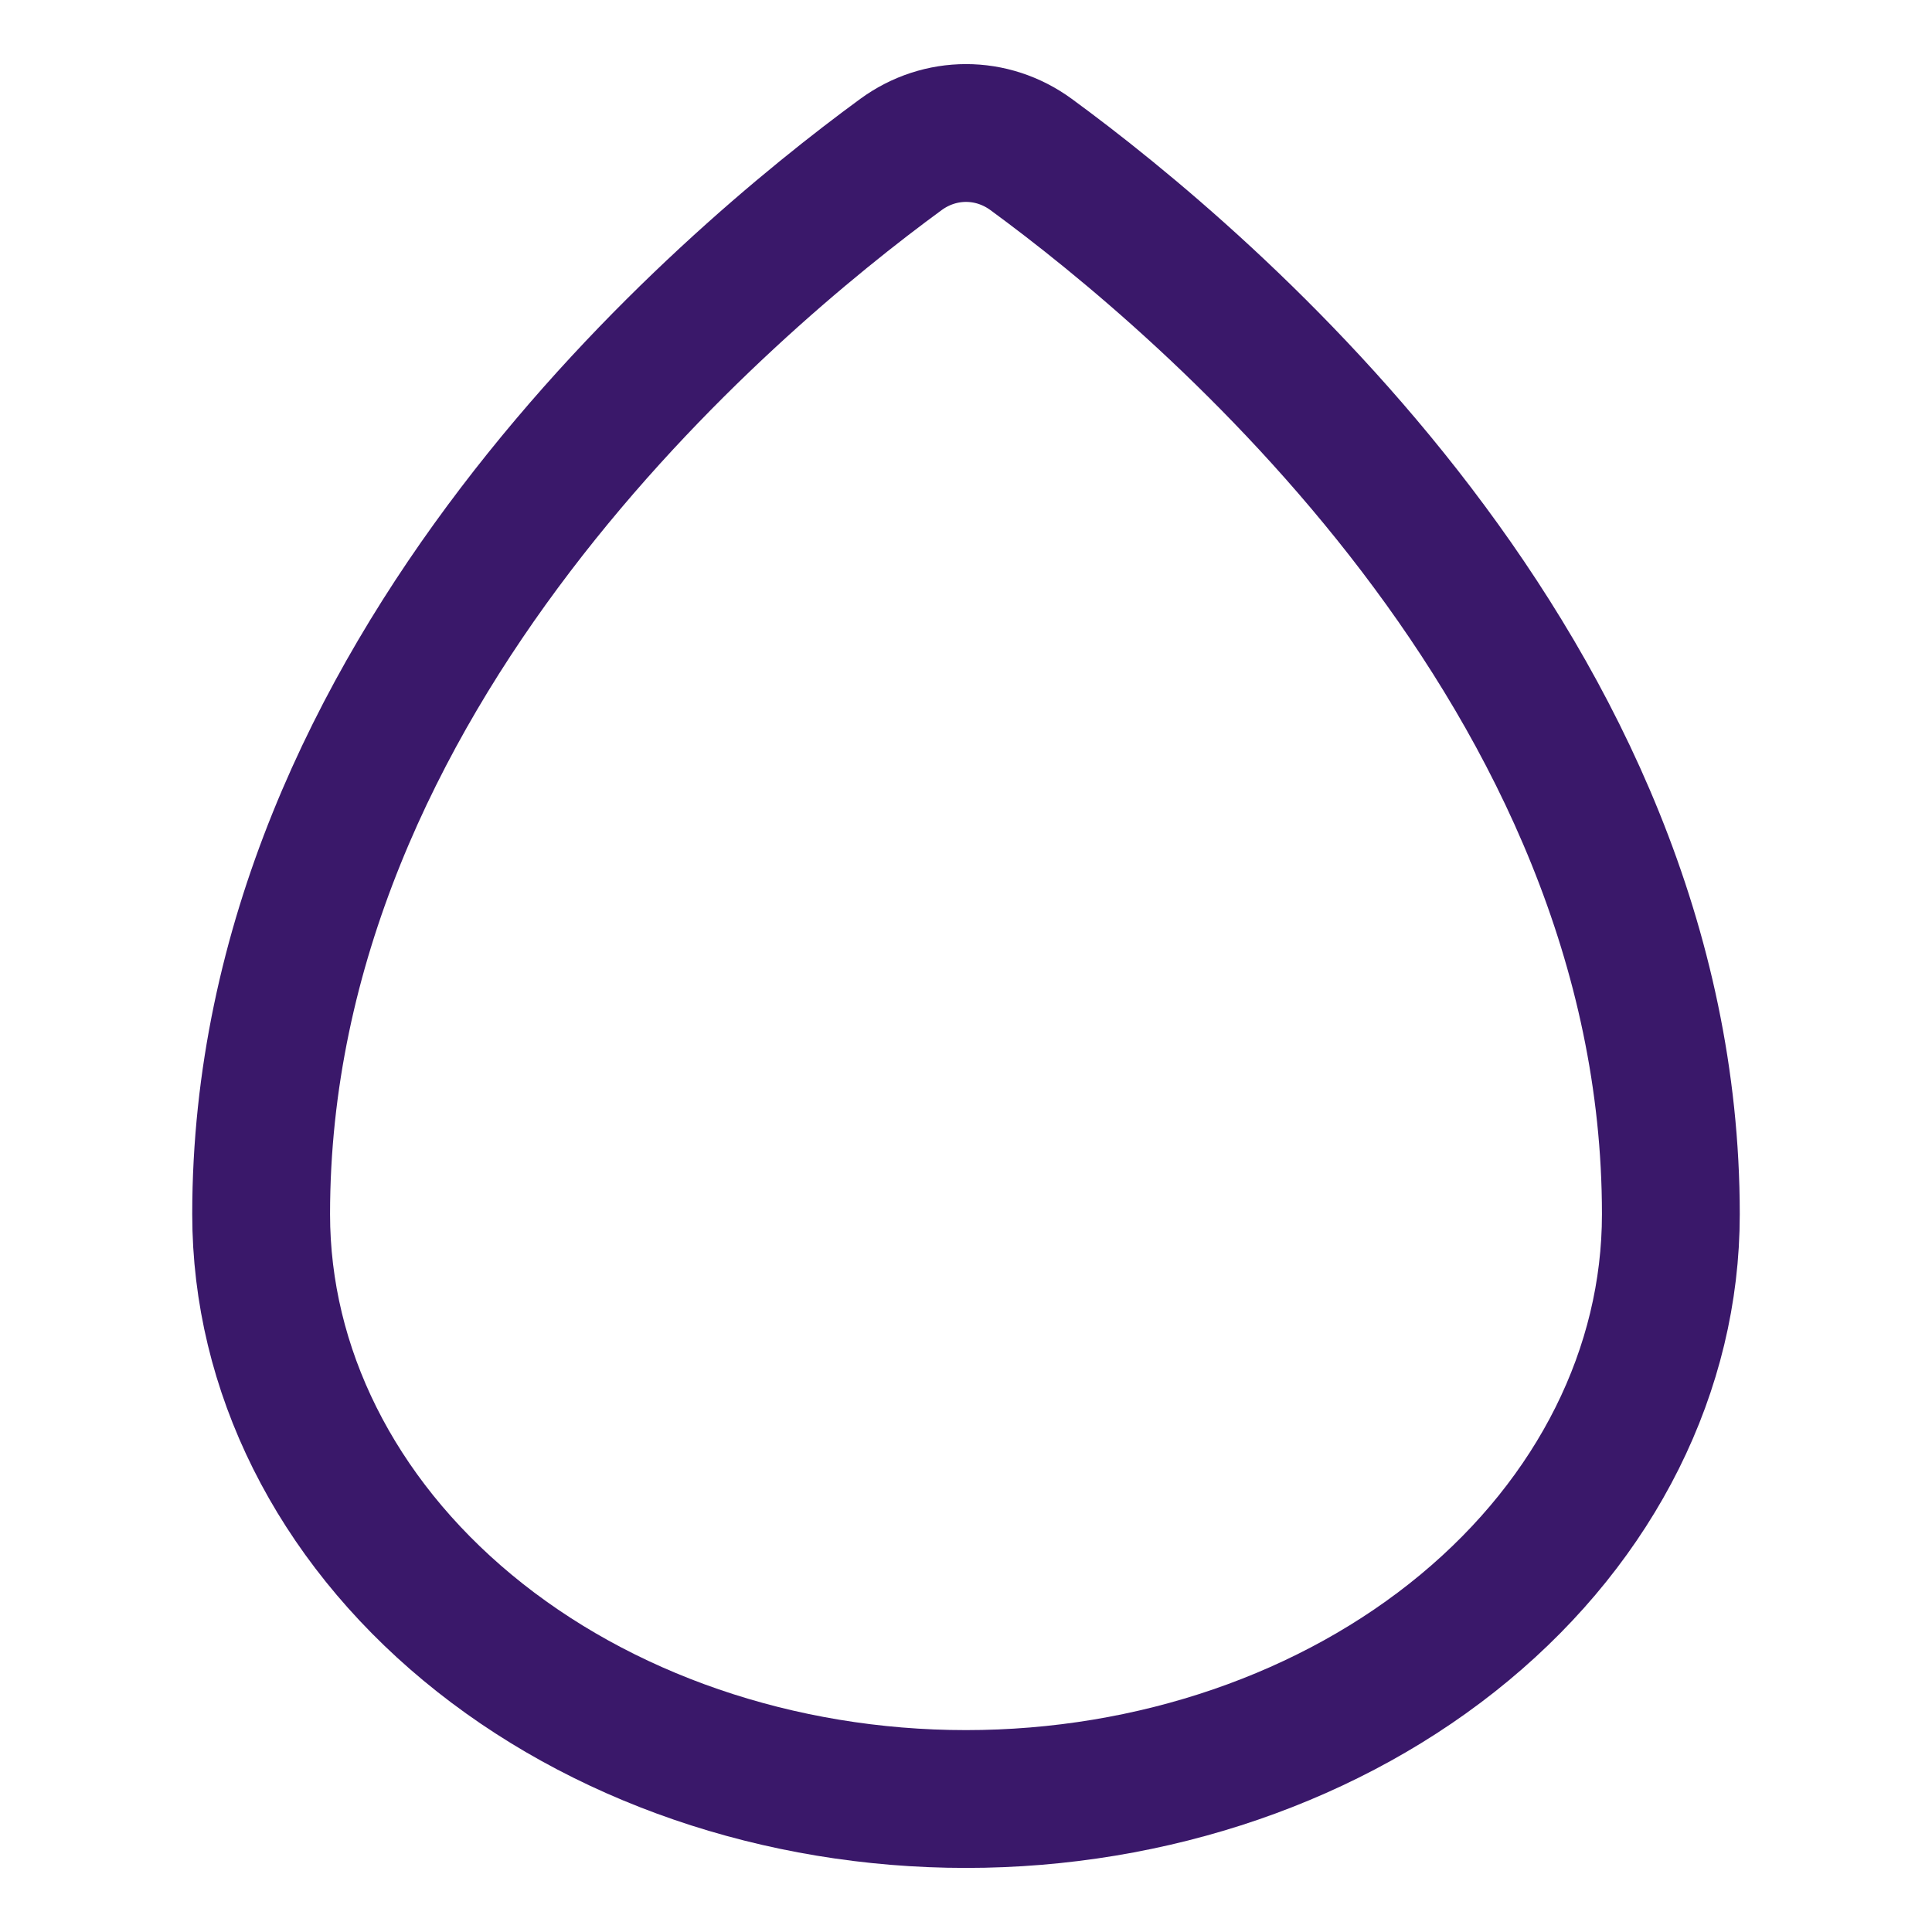 <svg xmlns="http://www.w3.org/2000/svg" fill="none" viewBox="-1.07 -1.07 30 30" id="Water-Drop--Streamline-Flex" height="30" width="30">
  <desc>
    Water Drop Streamline Icon: https://streamlinehq.com
  </desc>
  <g id="water-drop--drops-rain-rainy-meteorology-water-precipitation-weather">
    <path id="Vector" stroke="#3a186a" stroke-linecap="round" stroke-linejoin="round" d="M24.875 17.784c0 -8.394 -7.224 -14.471 -9.934 -16.455 -0.608 -0.445 -1.413 -0.445 -2.021 0C10.209 3.313 2.985 9.39 2.985 17.784c0 2.409 1.153 4.718 3.206 6.421C8.243 25.908 11.027 26.865 13.93 26.865c2.903 0 5.687 -0.957 7.739 -2.66C23.722 22.502 24.875 20.193 24.875 17.784Z" stroke-width="2.14"></path>
  </g>
</svg>